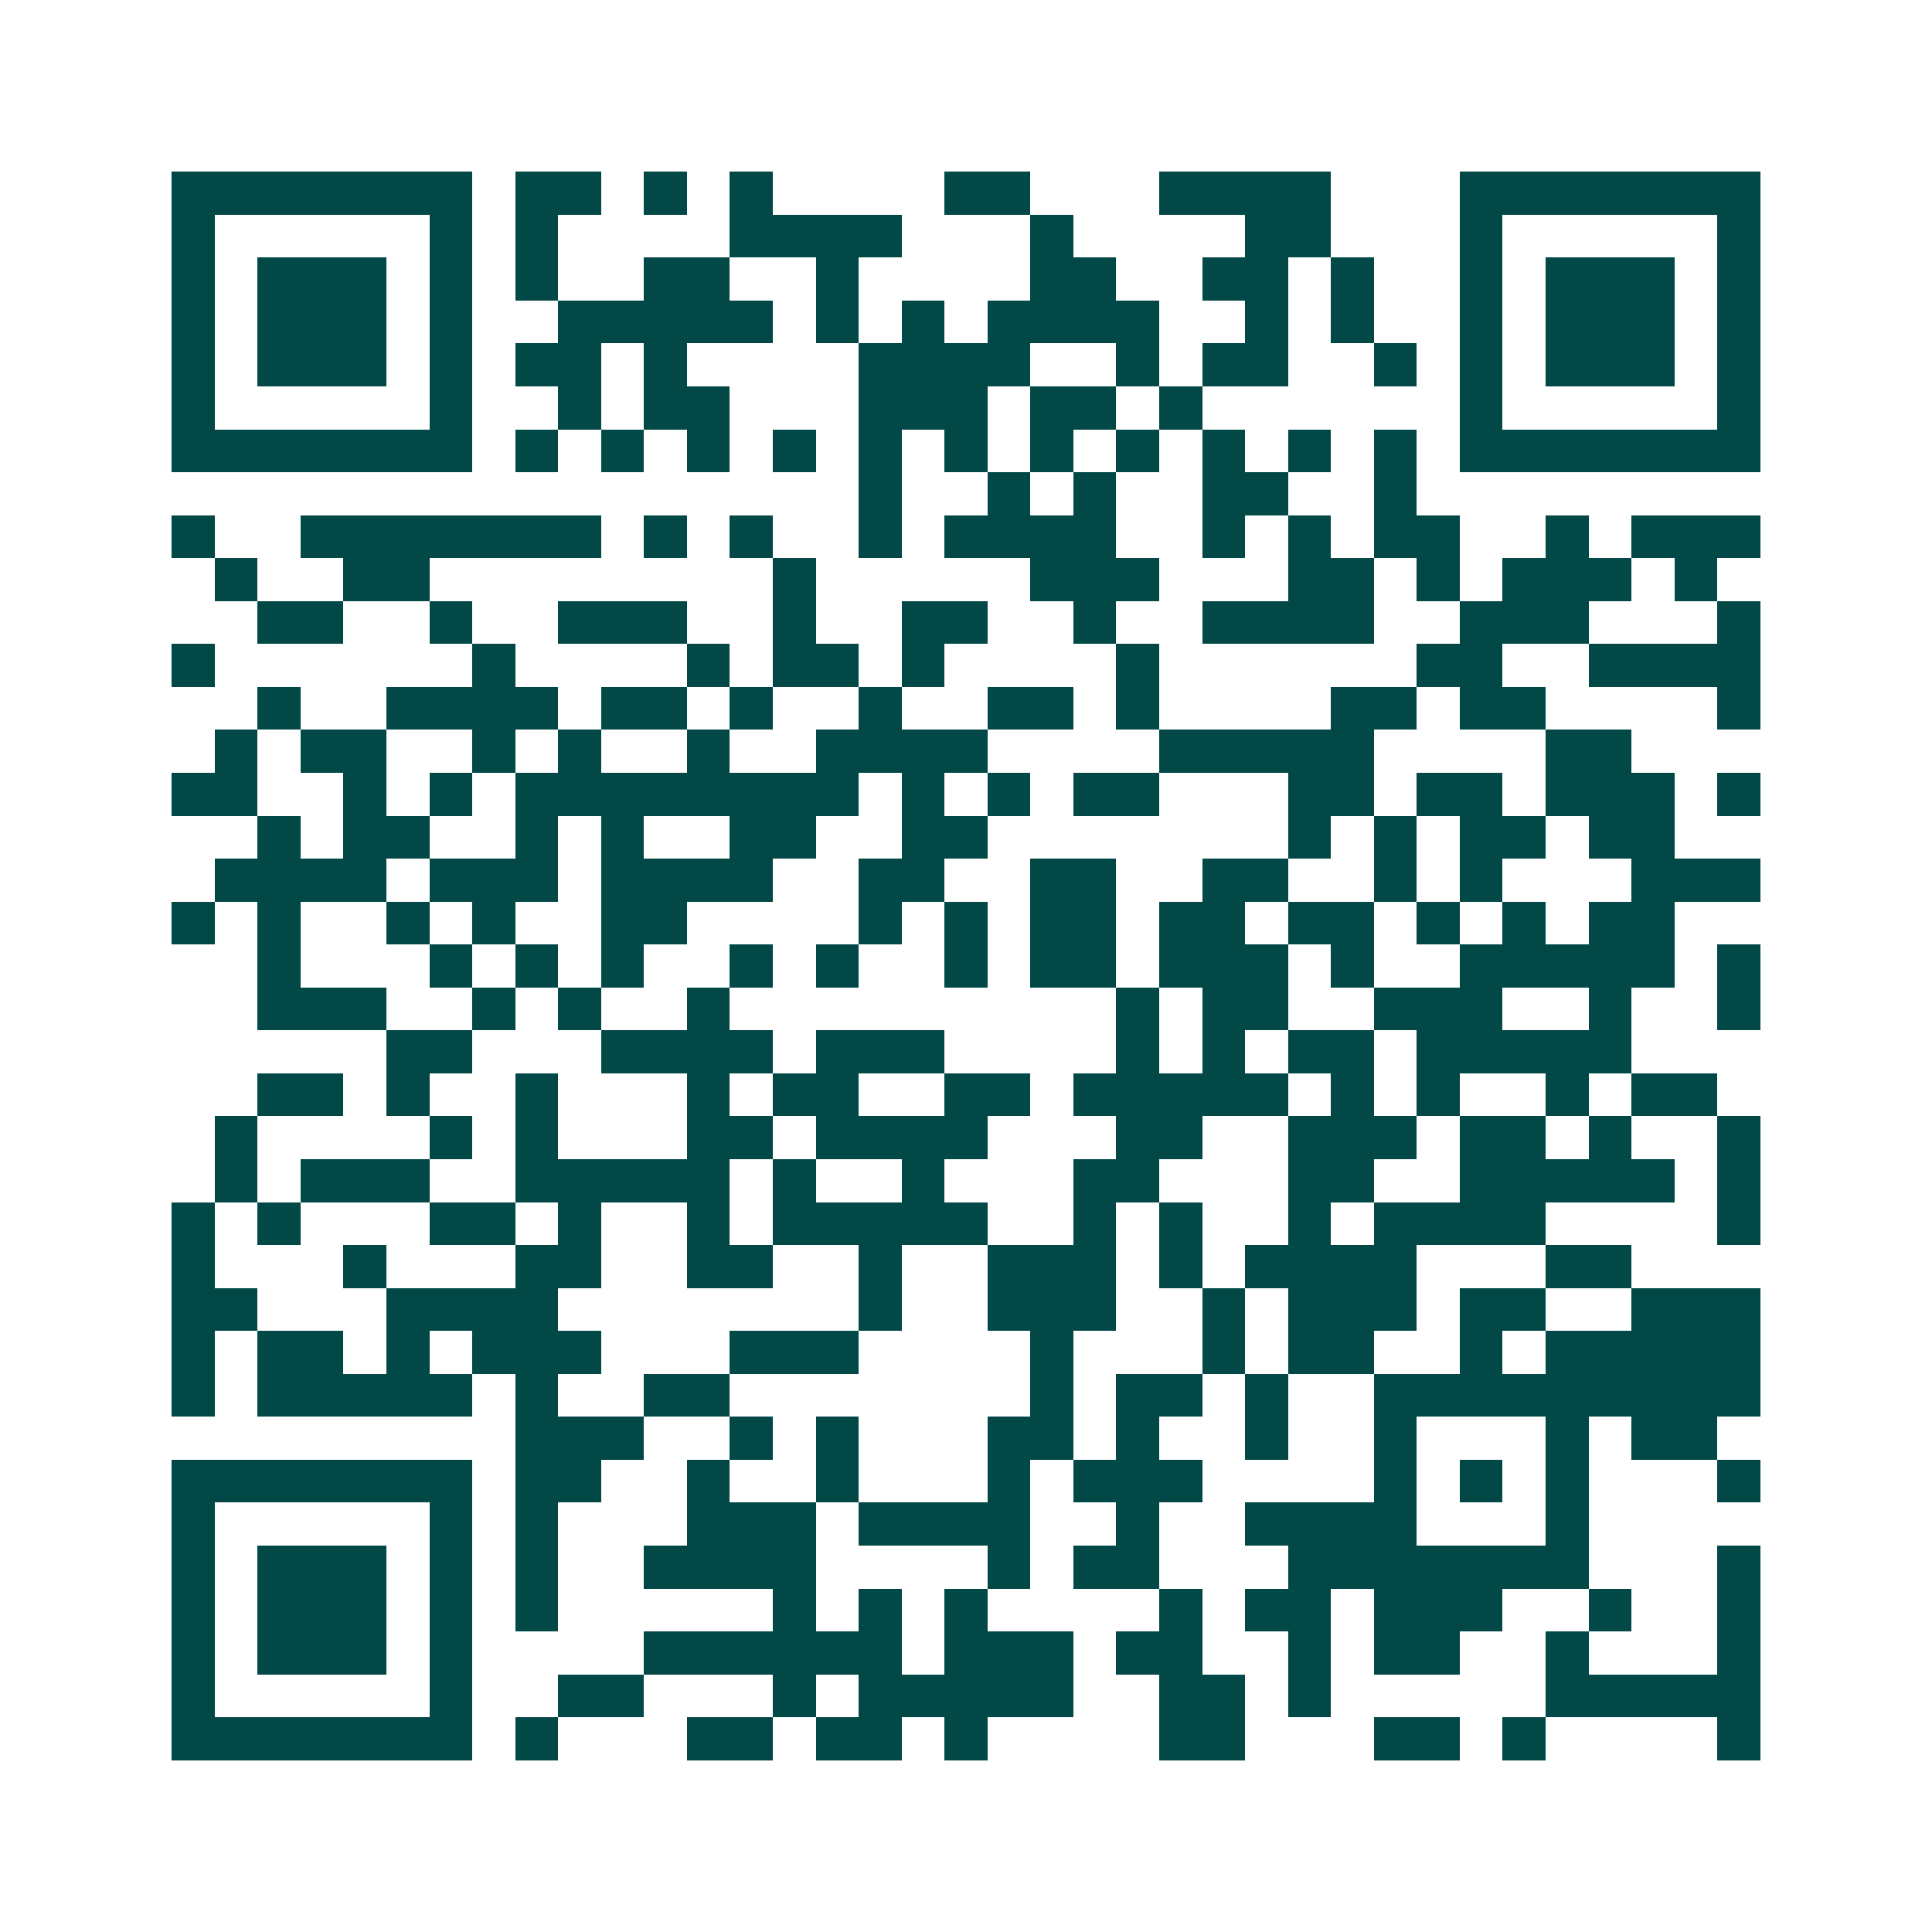 <svg xmlns="http://www.w3.org/2000/svg" width="200" height="200" viewBox="0 0 45 45" shape-rendering="crispEdges"><path fill="#ffffff" d="M0 0h45v45H0z"/><path stroke="#014847" d="M4 4.5h7m1 0h2m1 0h1m1 0h1m4 0h2m3 0h4m3 0h7M4 5.5h1m5 0h1m1 0h1m4 0h4m3 0h1m4 0h2m3 0h1m5 0h1M4 6.5h1m1 0h3m1 0h1m1 0h1m2 0h2m2 0h1m4 0h2m2 0h2m1 0h1m2 0h1m1 0h3m1 0h1M4 7.5h1m1 0h3m1 0h1m2 0h5m1 0h1m1 0h1m1 0h4m2 0h1m1 0h1m2 0h1m1 0h3m1 0h1M4 8.5h1m1 0h3m1 0h1m1 0h2m1 0h1m4 0h4m2 0h1m1 0h2m2 0h1m1 0h1m1 0h3m1 0h1M4 9.5h1m5 0h1m2 0h1m1 0h2m3 0h3m1 0h2m1 0h1m6 0h1m5 0h1M4 10.5h7m1 0h1m1 0h1m1 0h1m1 0h1m1 0h1m1 0h1m1 0h1m1 0h1m1 0h1m1 0h1m1 0h1m1 0h7M20 11.5h1m2 0h1m1 0h1m2 0h2m2 0h1M4 12.5h1m2 0h7m1 0h1m1 0h1m2 0h1m1 0h4m2 0h1m1 0h1m1 0h2m2 0h1m1 0h3M5 13.5h1m2 0h2m8 0h1m5 0h3m3 0h2m1 0h1m1 0h3m1 0h1M6 14.5h2m2 0h1m2 0h3m2 0h1m2 0h2m2 0h1m2 0h4m2 0h3m3 0h1M4 15.5h1m6 0h1m4 0h1m1 0h2m1 0h1m4 0h1m6 0h2m2 0h4M6 16.5h1m2 0h4m1 0h2m1 0h1m2 0h1m2 0h2m1 0h1m4 0h2m1 0h2m4 0h1M5 17.5h1m1 0h2m2 0h1m1 0h1m2 0h1m2 0h4m4 0h5m4 0h2M4 18.5h2m2 0h1m1 0h1m1 0h8m1 0h1m1 0h1m1 0h2m3 0h2m1 0h2m1 0h3m1 0h1M6 19.5h1m1 0h2m2 0h1m1 0h1m2 0h2m2 0h2m7 0h1m1 0h1m1 0h2m1 0h2M5 20.5h4m1 0h3m1 0h4m2 0h2m2 0h2m2 0h2m2 0h1m1 0h1m3 0h3M4 21.5h1m1 0h1m2 0h1m1 0h1m2 0h2m4 0h1m1 0h1m1 0h2m1 0h2m1 0h2m1 0h1m1 0h1m1 0h2M6 22.5h1m3 0h1m1 0h1m1 0h1m2 0h1m1 0h1m2 0h1m1 0h2m1 0h3m1 0h1m2 0h5m1 0h1M6 23.5h3m2 0h1m1 0h1m2 0h1m9 0h1m1 0h2m2 0h3m2 0h1m2 0h1M9 24.5h2m3 0h4m1 0h3m4 0h1m1 0h1m1 0h2m1 0h5M6 25.5h2m1 0h1m2 0h1m3 0h1m1 0h2m2 0h2m1 0h5m1 0h1m1 0h1m2 0h1m1 0h2M5 26.5h1m4 0h1m1 0h1m3 0h2m1 0h4m3 0h2m2 0h3m1 0h2m1 0h1m2 0h1M5 27.5h1m1 0h3m2 0h5m1 0h1m2 0h1m3 0h2m3 0h2m2 0h5m1 0h1M4 28.5h1m1 0h1m3 0h2m1 0h1m2 0h1m1 0h5m2 0h1m1 0h1m2 0h1m1 0h4m4 0h1M4 29.5h1m3 0h1m3 0h2m2 0h2m2 0h1m2 0h3m1 0h1m1 0h4m3 0h2M4 30.5h2m3 0h4m7 0h1m2 0h3m2 0h1m1 0h3m1 0h2m2 0h3M4 31.5h1m1 0h2m1 0h1m1 0h3m3 0h3m4 0h1m3 0h1m1 0h2m2 0h1m1 0h5M4 32.5h1m1 0h5m1 0h1m2 0h2m7 0h1m1 0h2m1 0h1m2 0h9M12 33.5h3m2 0h1m1 0h1m3 0h2m1 0h1m2 0h1m2 0h1m3 0h1m1 0h2M4 34.5h7m1 0h2m2 0h1m2 0h1m3 0h1m1 0h3m4 0h1m1 0h1m1 0h1m3 0h1M4 35.5h1m5 0h1m1 0h1m3 0h3m1 0h4m2 0h1m2 0h4m3 0h1M4 36.5h1m1 0h3m1 0h1m1 0h1m2 0h4m4 0h1m1 0h2m3 0h7m3 0h1M4 37.5h1m1 0h3m1 0h1m1 0h1m5 0h1m1 0h1m1 0h1m4 0h1m1 0h2m1 0h3m2 0h1m2 0h1M4 38.5h1m1 0h3m1 0h1m4 0h6m1 0h3m1 0h2m2 0h1m1 0h2m2 0h1m3 0h1M4 39.5h1m5 0h1m2 0h2m3 0h1m1 0h5m2 0h2m1 0h1m5 0h5M4 40.5h7m1 0h1m3 0h2m1 0h2m1 0h1m4 0h2m3 0h2m1 0h1m4 0h1"/></svg>
